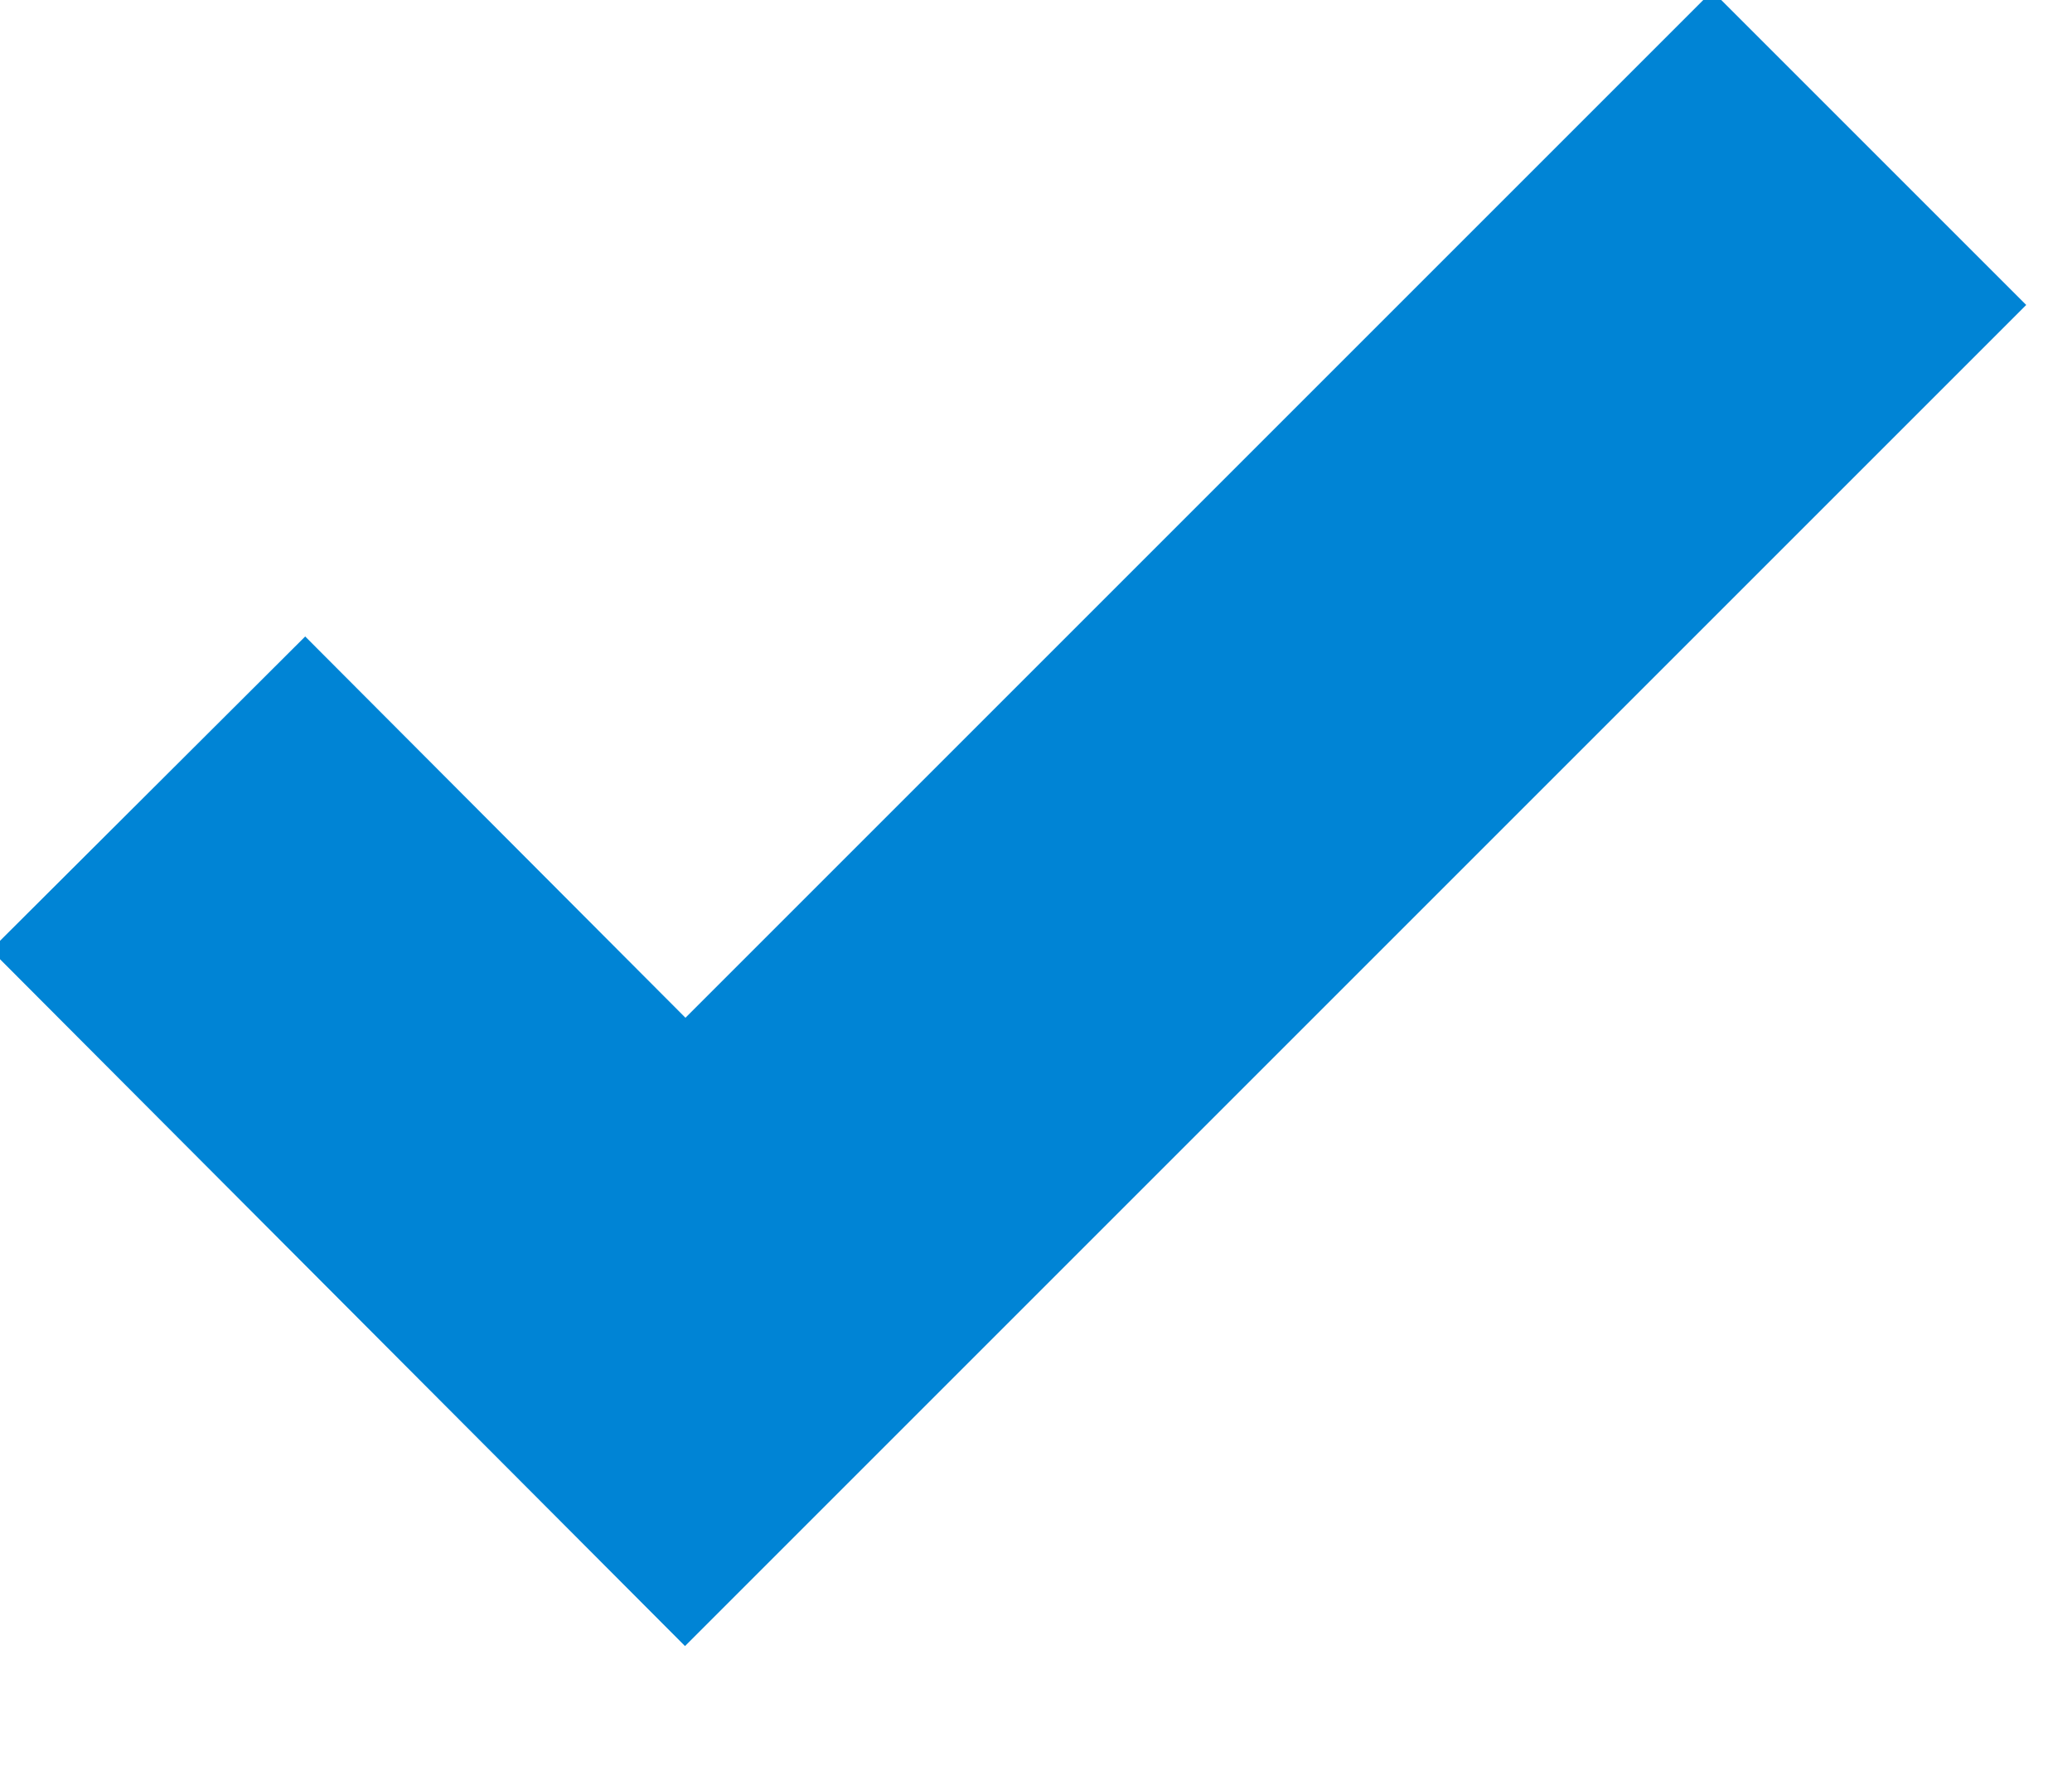 <svg width="14" height="12" viewBox="0 0 14 12" fill="none" xmlns="http://www.w3.org/2000/svg" xmlns:xlink="http://www.w3.org/1999/xlink">
	<desc>
			Created with Pixso.
	</desc>
	<defs/>
	<path id="Vector 6" d="M1 5.36L4.63 9L12.63 1" stroke="#0084D5" stroke-opacity="1" stroke-width="3"/>
</svg>
